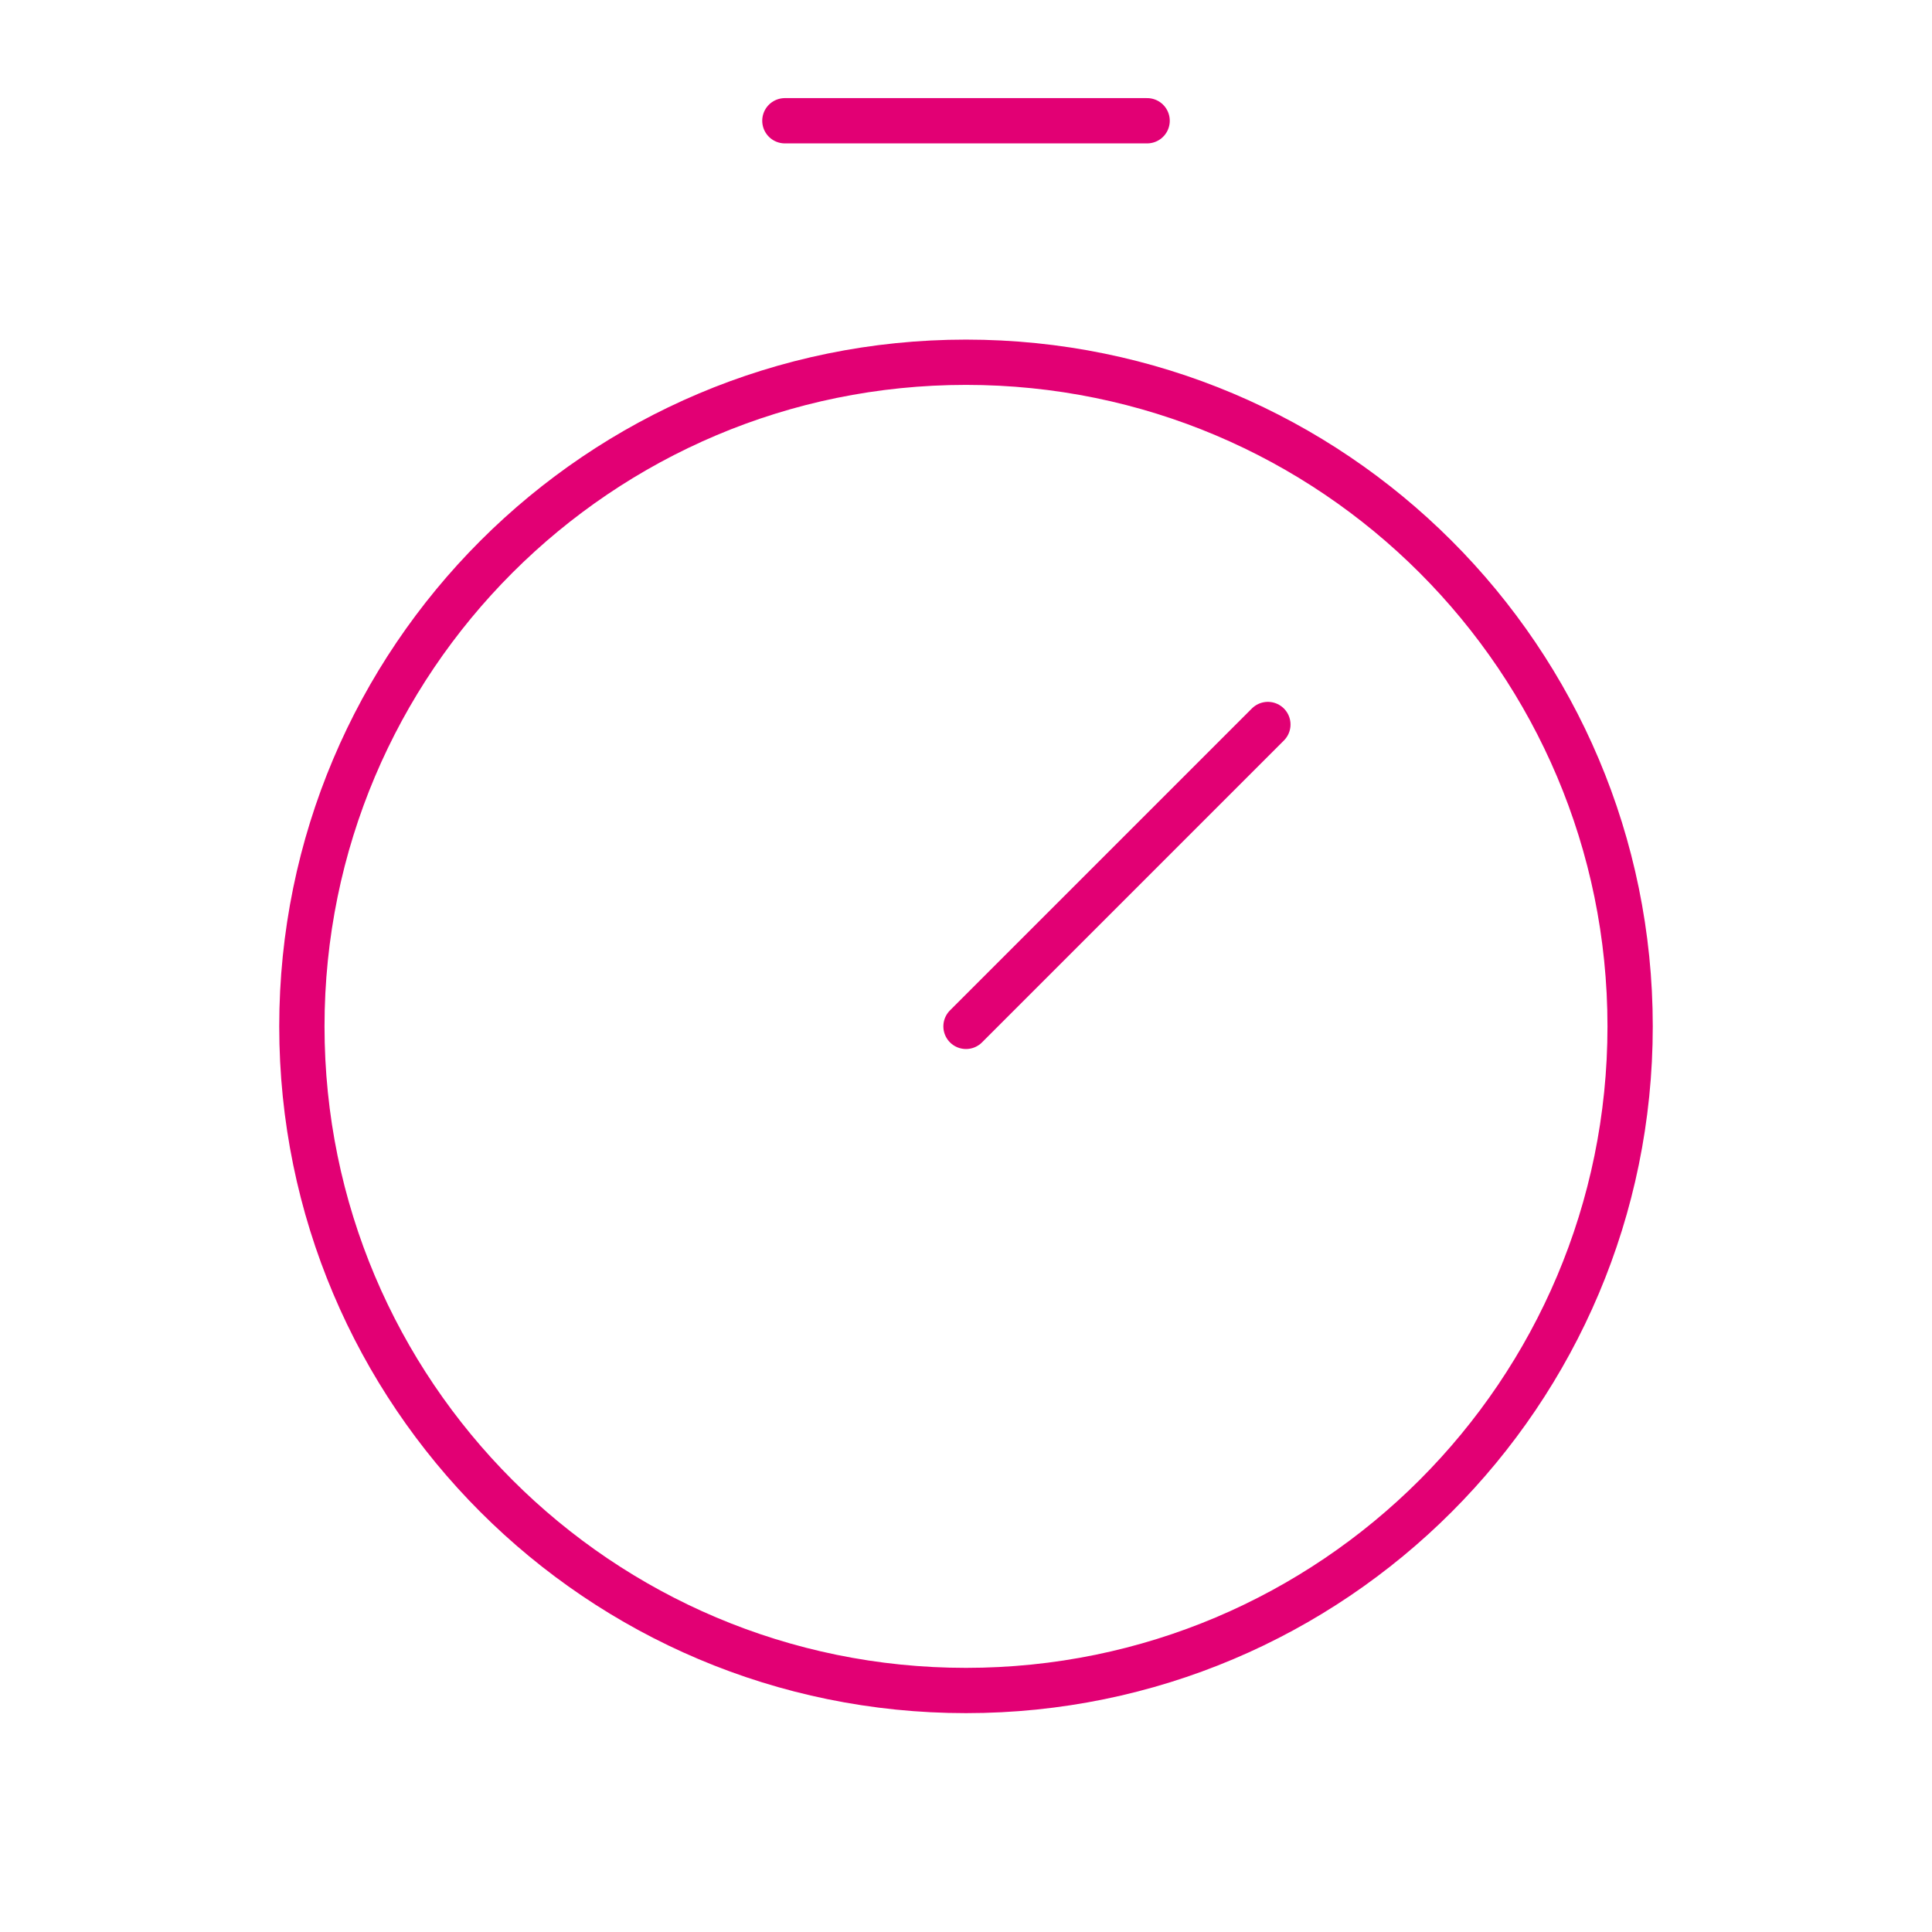 <svg width="64" height="64" viewBox="0 0 64 64" fill="none" xmlns="http://www.w3.org/2000/svg">
<g clip-path="url(#clip0_3389_1995)">
<path d="M32 56C44.15 56 54 46.15 54 34C54 21.85 44.15 12 32 12C19.85 12 10 21.85 10 34C10 46.15 19.85 56 32 56Z" stroke="#E20074" stroke-width="1.5" stroke-linecap="round" stroke-linejoin="round"/>
<path d="M32 34L42 24" stroke="#E20074" stroke-width="1.5" stroke-linecap="round" stroke-linejoin="round"/>
<path d="M26 4H38" stroke="#E20074" stroke-width="1.5" stroke-linecap="round" stroke-linejoin="round"/>
</g>
<defs>
<clipPath id="clip0_3389_1995">
<rect width="64" height="64" fill="white"/>
</clipPath>
</defs>
</svg>
